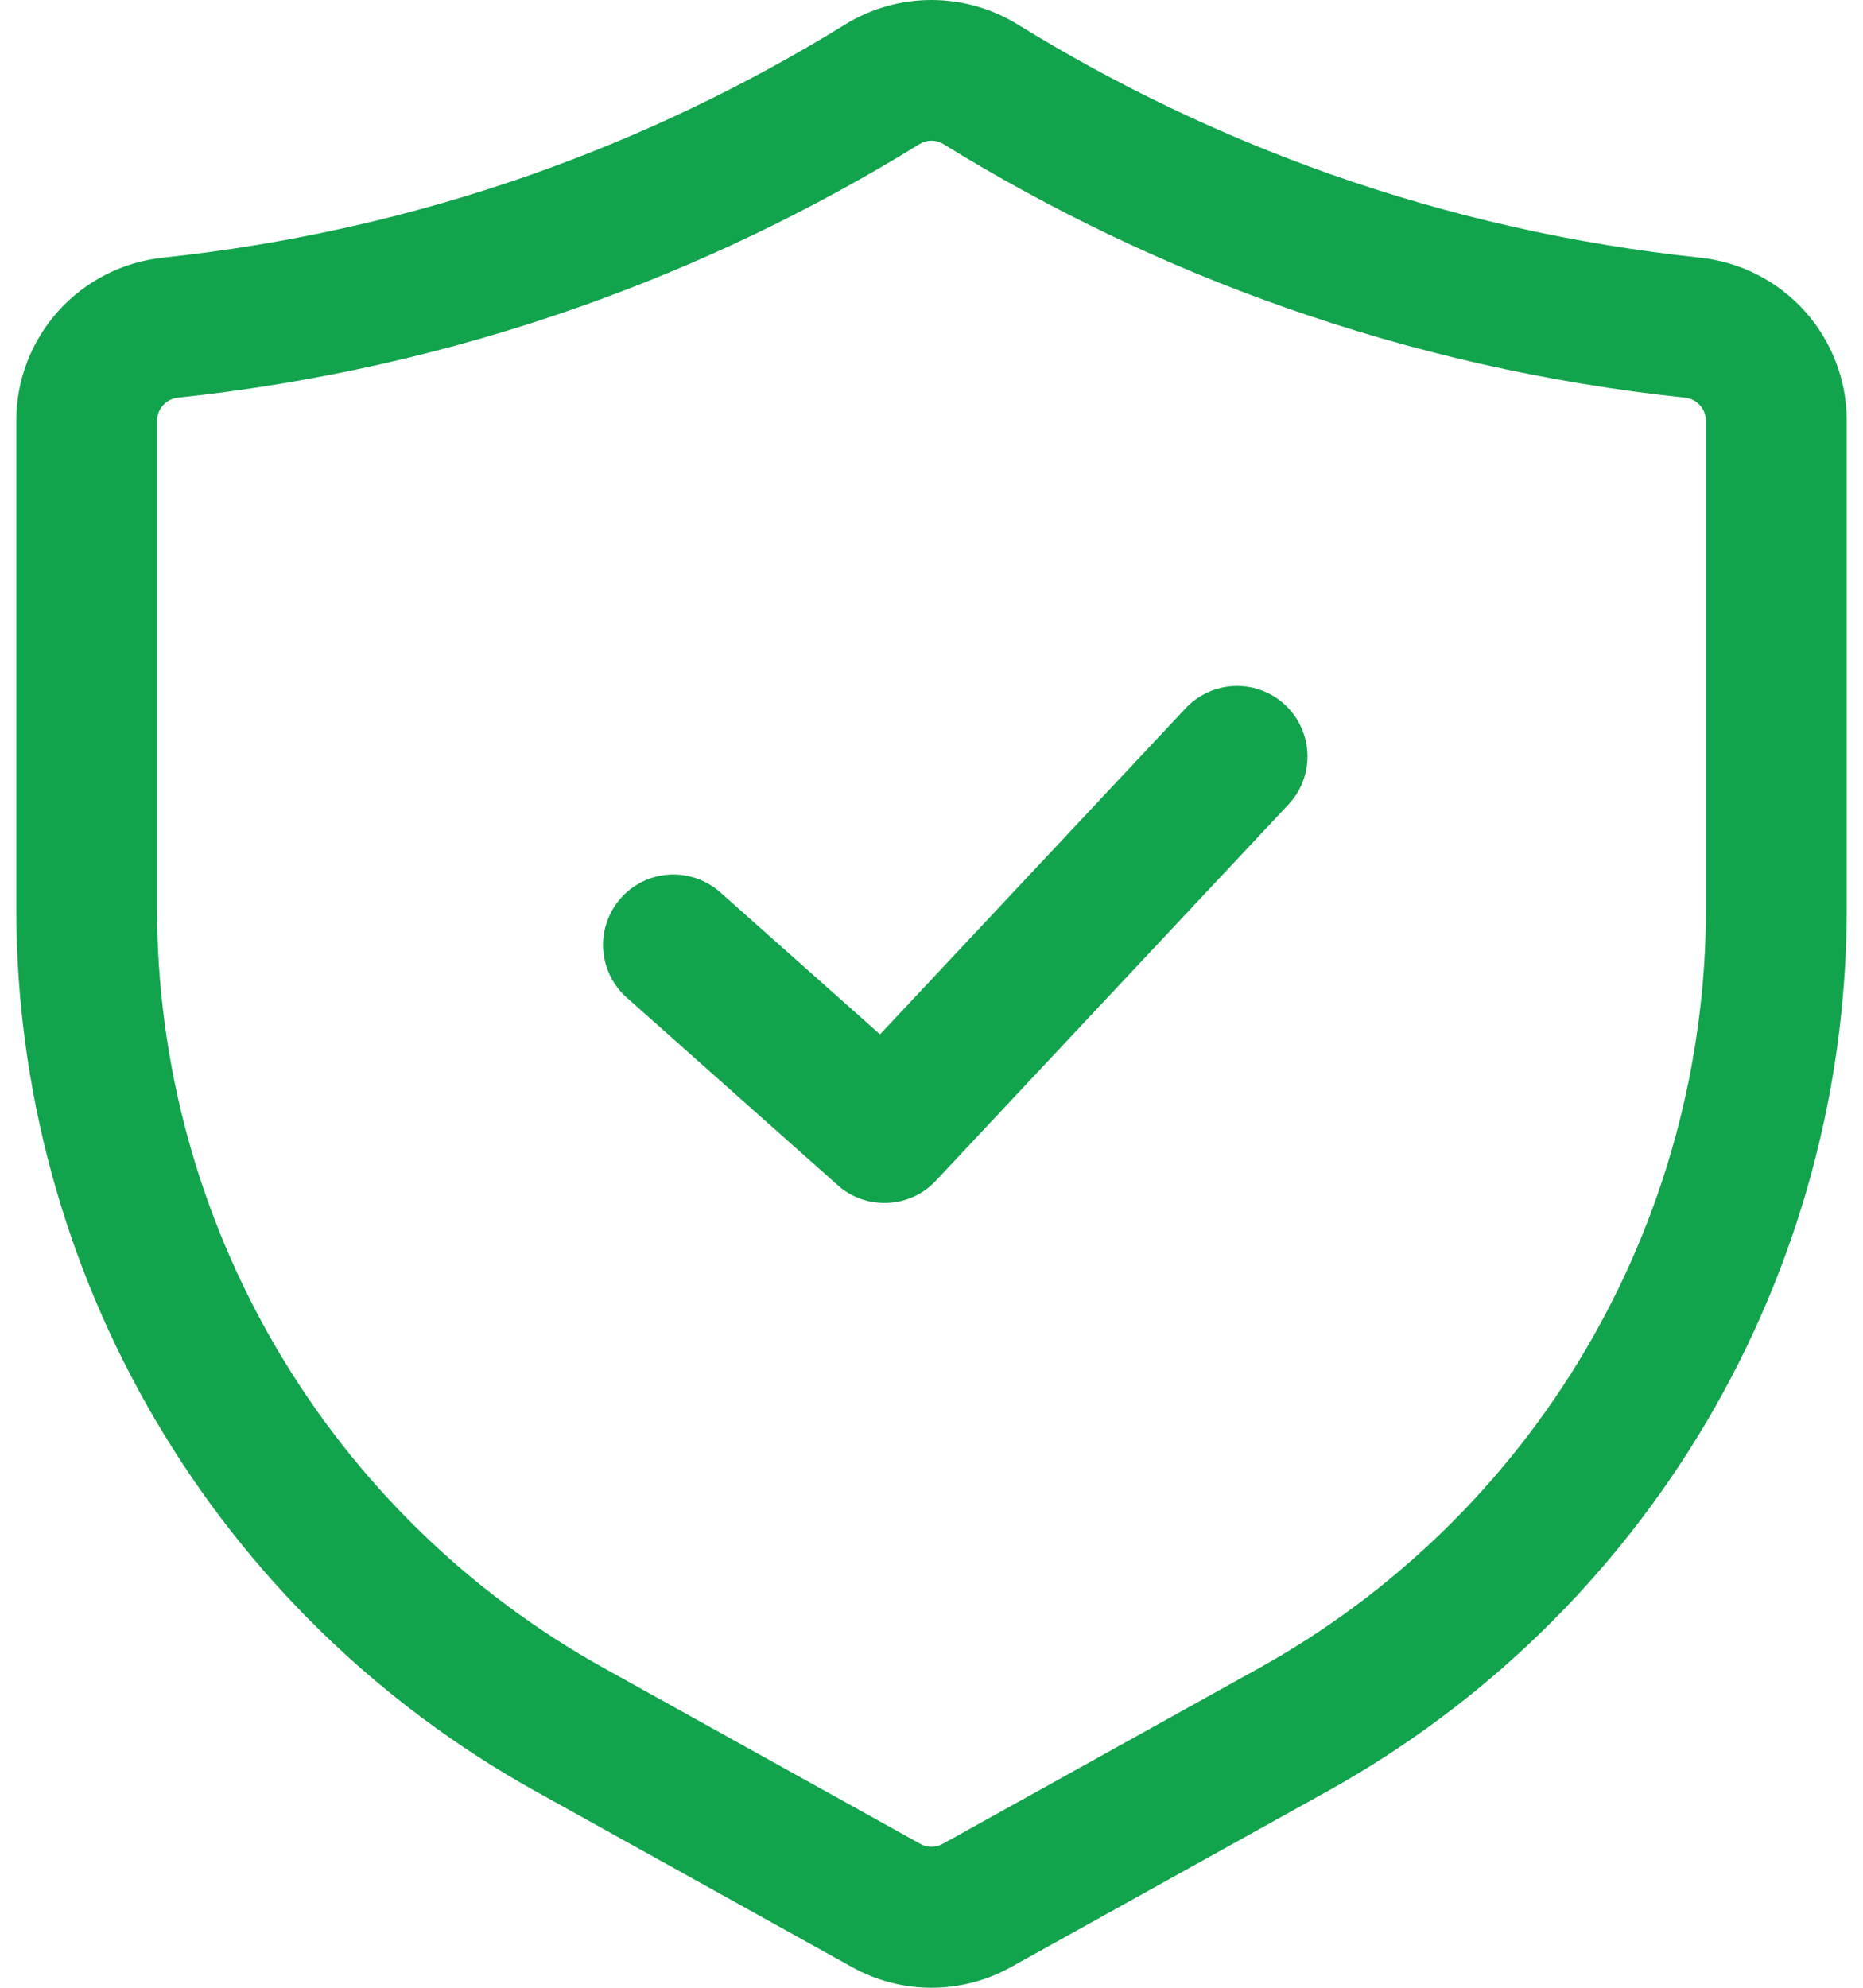 <svg width="30" height="32" viewBox="0 0 30 32" fill="none" xmlns="http://www.w3.org/2000/svg">
<path d="M15 32C14.55 32 14.107 31.884 13.714 31.664L8.62 28.834C6.087 27.426 3.977 25.367 2.508 22.869C1.038 20.372 0.263 17.527 0.262 14.63V6.776C0.261 6.122 0.503 5.491 0.941 5.005C1.379 4.52 1.982 4.214 2.632 4.147C4.659 3.932 6.654 3.482 8.576 2.804C10.338 2.181 12.028 1.371 13.618 0.389C14.034 0.134 14.512 -0 15 9.5134e-08C15.488 0 15.966 0.135 16.382 0.39C17.972 1.372 19.662 2.181 21.424 2.804C23.346 3.482 25.341 3.932 27.368 4.147C28.018 4.214 28.621 4.52 29.059 5.005C29.497 5.491 29.739 6.122 29.738 6.776V14.63C29.737 17.527 28.962 20.372 27.492 22.869C26.023 25.367 23.913 27.426 21.38 28.834L16.284 31.665C15.892 31.884 15.45 32 15 32ZM15 2.265C14.933 2.265 14.868 2.283 14.811 2.317C13.083 3.384 11.246 4.265 9.331 4.941C7.242 5.678 5.074 6.168 2.872 6.401C2.778 6.409 2.691 6.452 2.627 6.522C2.564 6.591 2.529 6.682 2.529 6.776V14.63C2.53 17.123 3.197 19.571 4.462 21.72C5.726 23.868 7.542 25.64 9.721 26.852L14.817 29.682C14.873 29.714 14.935 29.73 14.999 29.73C15.063 29.73 15.126 29.714 15.182 29.683L20.279 26.852C22.458 25.64 24.274 23.868 25.538 21.72C26.803 19.571 27.47 17.123 27.471 14.63V6.776C27.471 6.682 27.436 6.591 27.373 6.522C27.309 6.452 27.222 6.409 27.128 6.401C24.925 6.168 22.758 5.678 20.669 4.941C18.754 4.265 16.917 3.385 15.189 2.318C15.132 2.283 15.067 2.265 15 2.265Z" fill="#12A34D"/>
<path d="M14.243 19.366C13.965 19.367 13.697 19.265 13.49 19.08L10.089 16.057C9.865 15.857 9.73 15.576 9.713 15.277C9.696 14.977 9.798 14.683 9.997 14.459C10.196 14.235 10.476 14.098 10.776 14.08C11.075 14.062 11.37 14.164 11.595 14.362L14.171 16.652L19.085 11.41C19.186 11.3 19.309 11.211 19.445 11.148C19.581 11.085 19.728 11.049 19.878 11.044C20.028 11.038 20.177 11.062 20.318 11.115C20.458 11.167 20.587 11.247 20.696 11.35C20.806 11.453 20.894 11.576 20.955 11.713C21.016 11.85 21.05 11.997 21.054 12.147C21.058 12.297 21.032 12.446 20.978 12.586C20.924 12.726 20.842 12.854 20.738 12.962L15.07 19.008C14.964 19.122 14.836 19.212 14.694 19.273C14.551 19.335 14.398 19.367 14.243 19.366Z" fill="#12A34D"/>
</svg>

